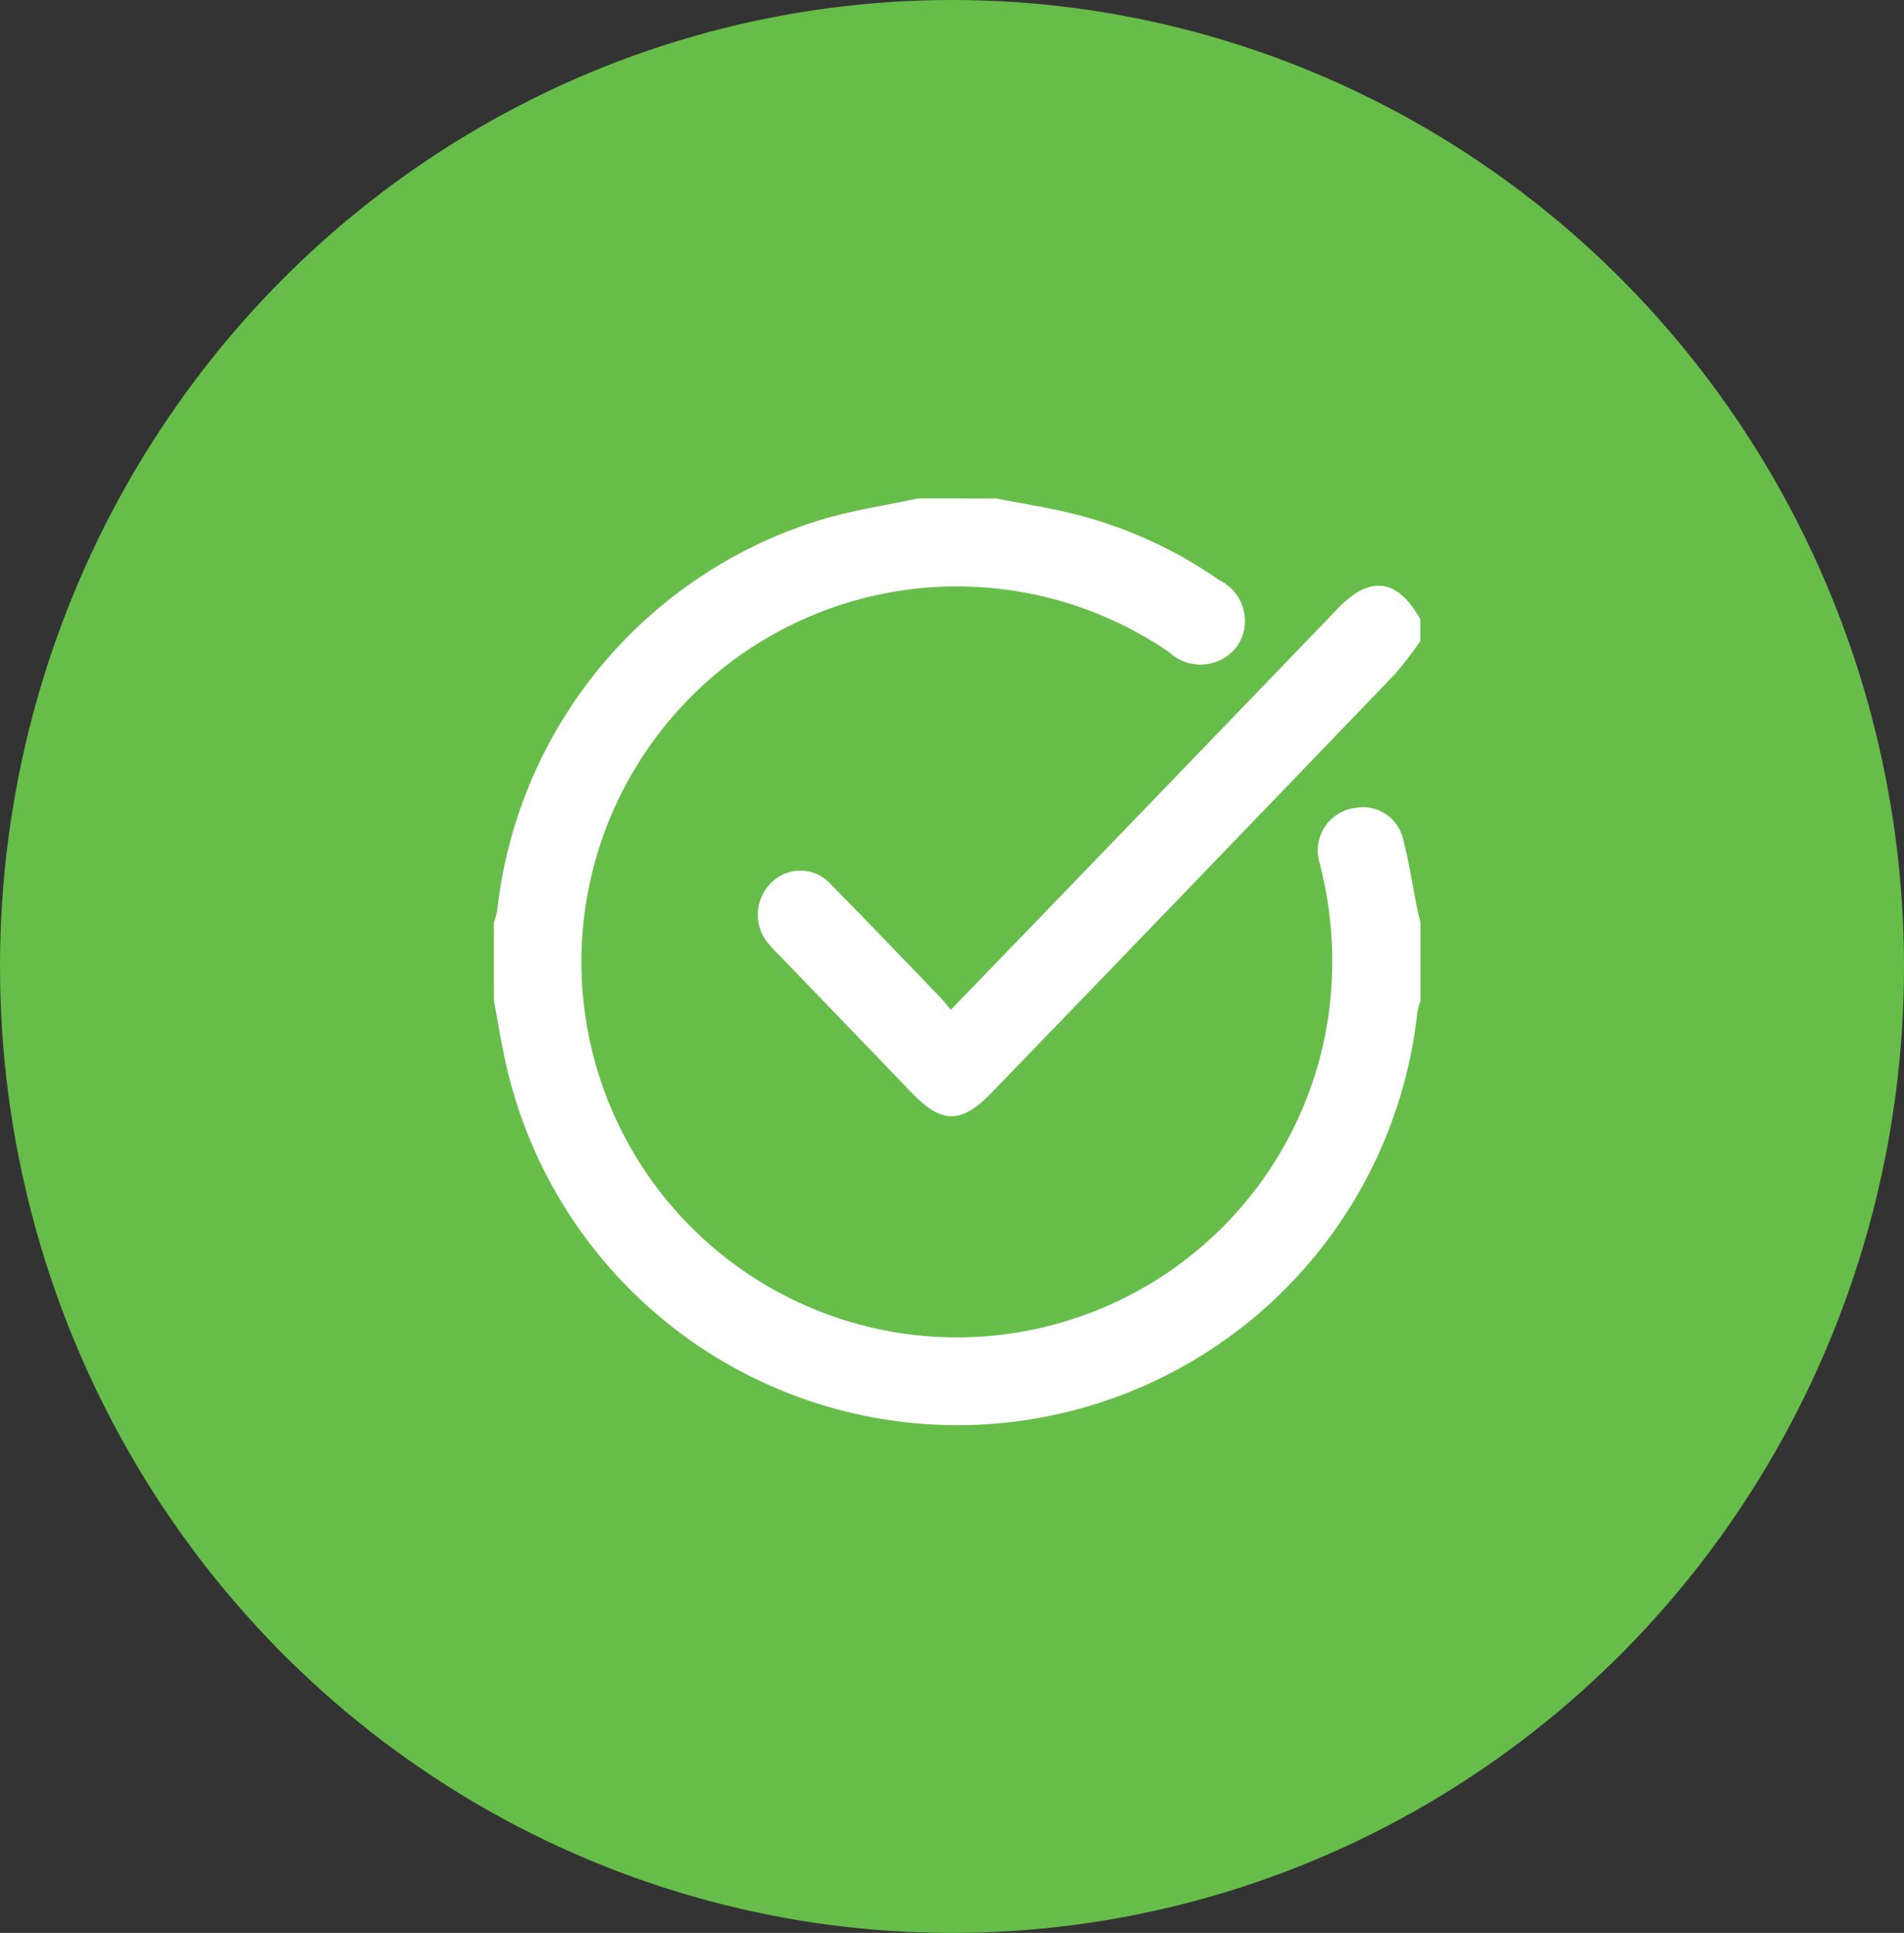 <svg xmlns="http://www.w3.org/2000/svg" width="66" height="67" viewBox="0 0 66 67">
  <rect x="0" y="0" width="66" height="67" fill="#333333" stroke="none"/>
  <g id="Group_7569" data-name="Group 7569" transform="translate(0 0.249)">
    <ellipse id="Ellipse_85" data-name="Ellipse 85" cx="33" cy="33.5" rx="33" ry="33.5" transform="translate(0 -0.249)" fill="#67bd4a"/>
    <g id="Group_7568" data-name="Group 7568" transform="translate(17.118 17.031)">
      <path id="Path_13226" data-name="Path 13226" d="M2260.3,264.583c.843.163,1.692.3,2.528.495a15.27,15.27,0,0,1,5.2,2.336,1.564,1.564,0,0,1,.638,2.261,1.585,1.585,0,0,1-2.38.232,13.015,13.015,0,1,0,5.527,12.6,13.481,13.481,0,0,0-.3-5.264,1.488,1.488,0,0,1,1.268-1.94,1.421,1.421,0,0,1,1.607,1.046c.212.792.331,1.608.492,2.414.036.177.081.352.123.529V282a2.622,2.622,0,0,0-.111.406,16.038,16.038,0,0,1-31.539,2c-.191-.794-.314-1.6-.468-2.408v-2.718a2.421,2.421,0,0,0,.111-.4,16,16,0,0,1,11.241-13.565c1.092-.327,2.231-.494,3.348-.735Z" transform="translate(-2242.881 -264.583)" fill="#fff"/>
      <path id="Path_13227" data-name="Path 13227" d="M2314.689,282.669a13.018,13.018,0,0,1-.891,1.155q-6.972,7.253-13.962,14.489c-1.064,1.1-1.732,1.1-2.79,0q-2.289-2.38-4.581-4.758a4.734,4.734,0,0,1-.453-.5,1.551,1.551,0,0,1,.24-2.069,1.414,1.414,0,0,1,2,.111c1.271,1.289,2.521,2.6,3.776,3.9.128.132.24.279.385.45,1.709-1.768,3.368-3.481,5.023-5.2q4.2-4.354,8.395-8.711c1.123-1.166,2.072-1.038,2.858.383Z" transform="translate(-2282.572 -277.726)" fill="#fff"/>
    </g>
  </g>
</svg>
